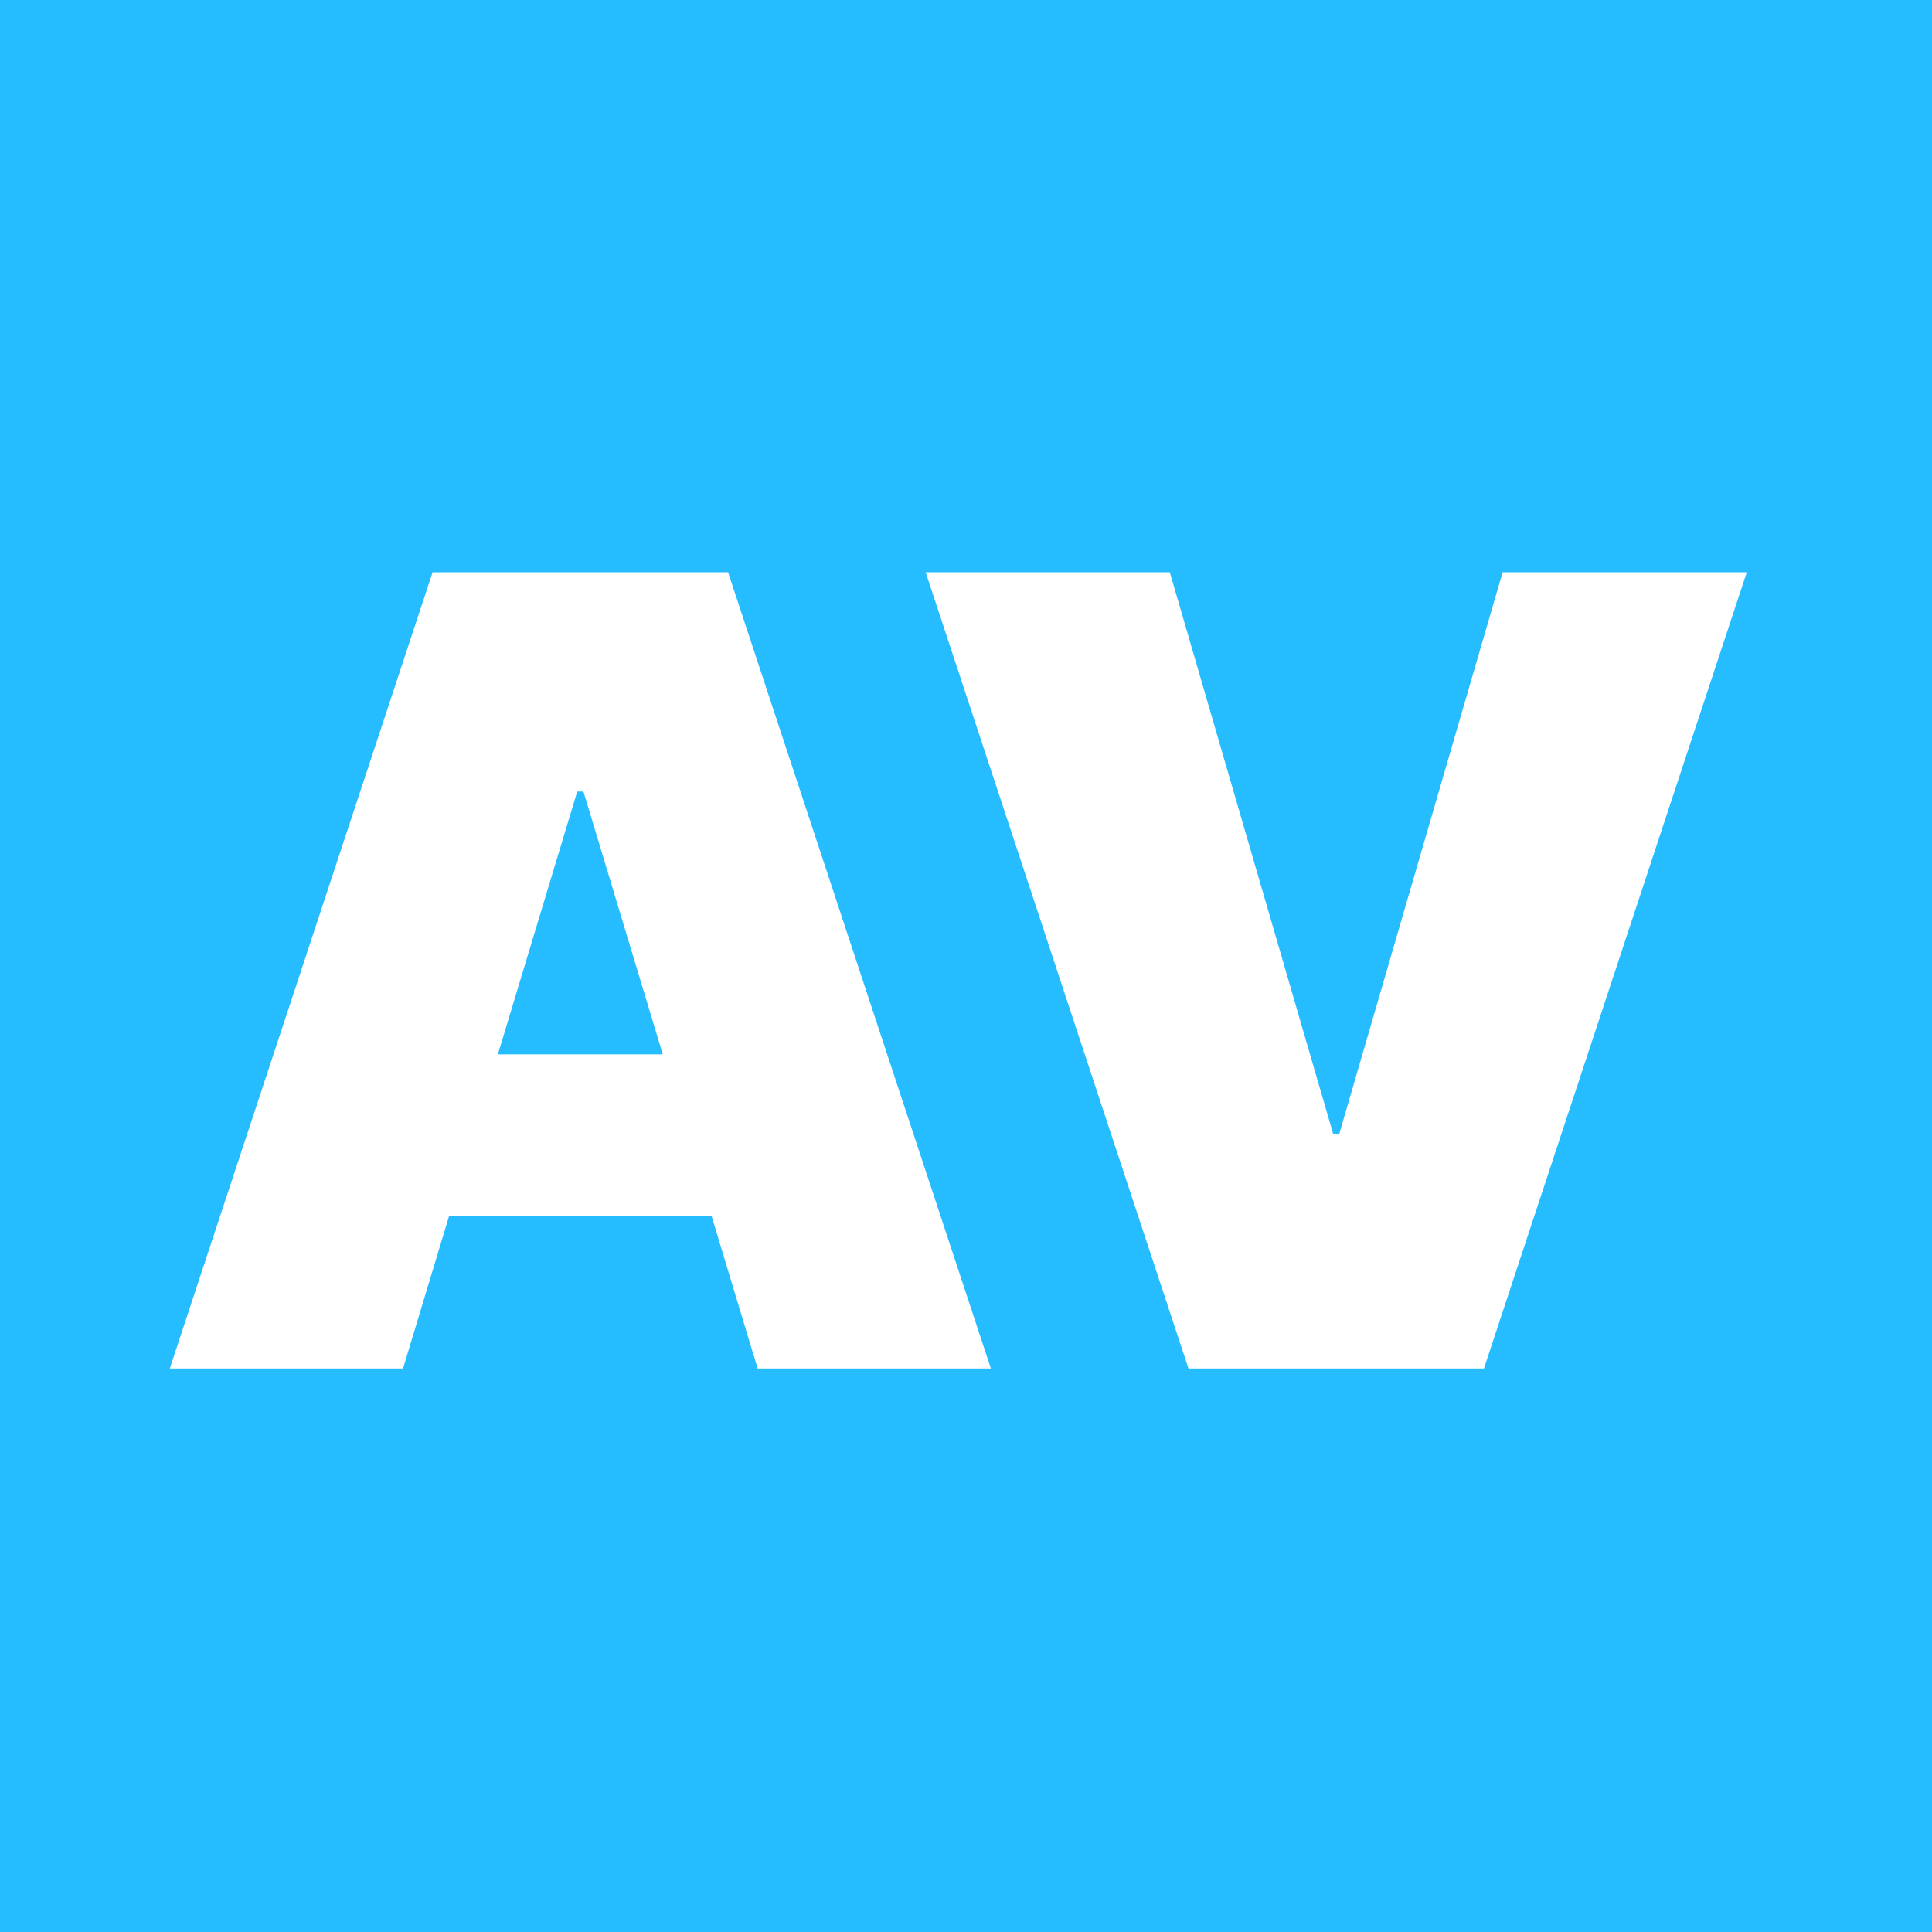 <svg width="120" height="120" viewBox="0 0 120 120" fill="none" xmlns="http://www.w3.org/2000/svg">
<rect width="120" height="120" fill="#25BDFF"/>
<path d="M25.034 85H10.546L26.869 35.545H45.222L61.545 85H47.057L36.239 49.165H35.852L25.034 85ZM22.329 65.489H49.568V75.534H22.329V65.489ZM72.659 35.545L82.802 70.415H83.188L93.33 35.545H108.495L92.171 85H73.819L57.495 35.545H72.659Z" fill="white"/>
</svg>
